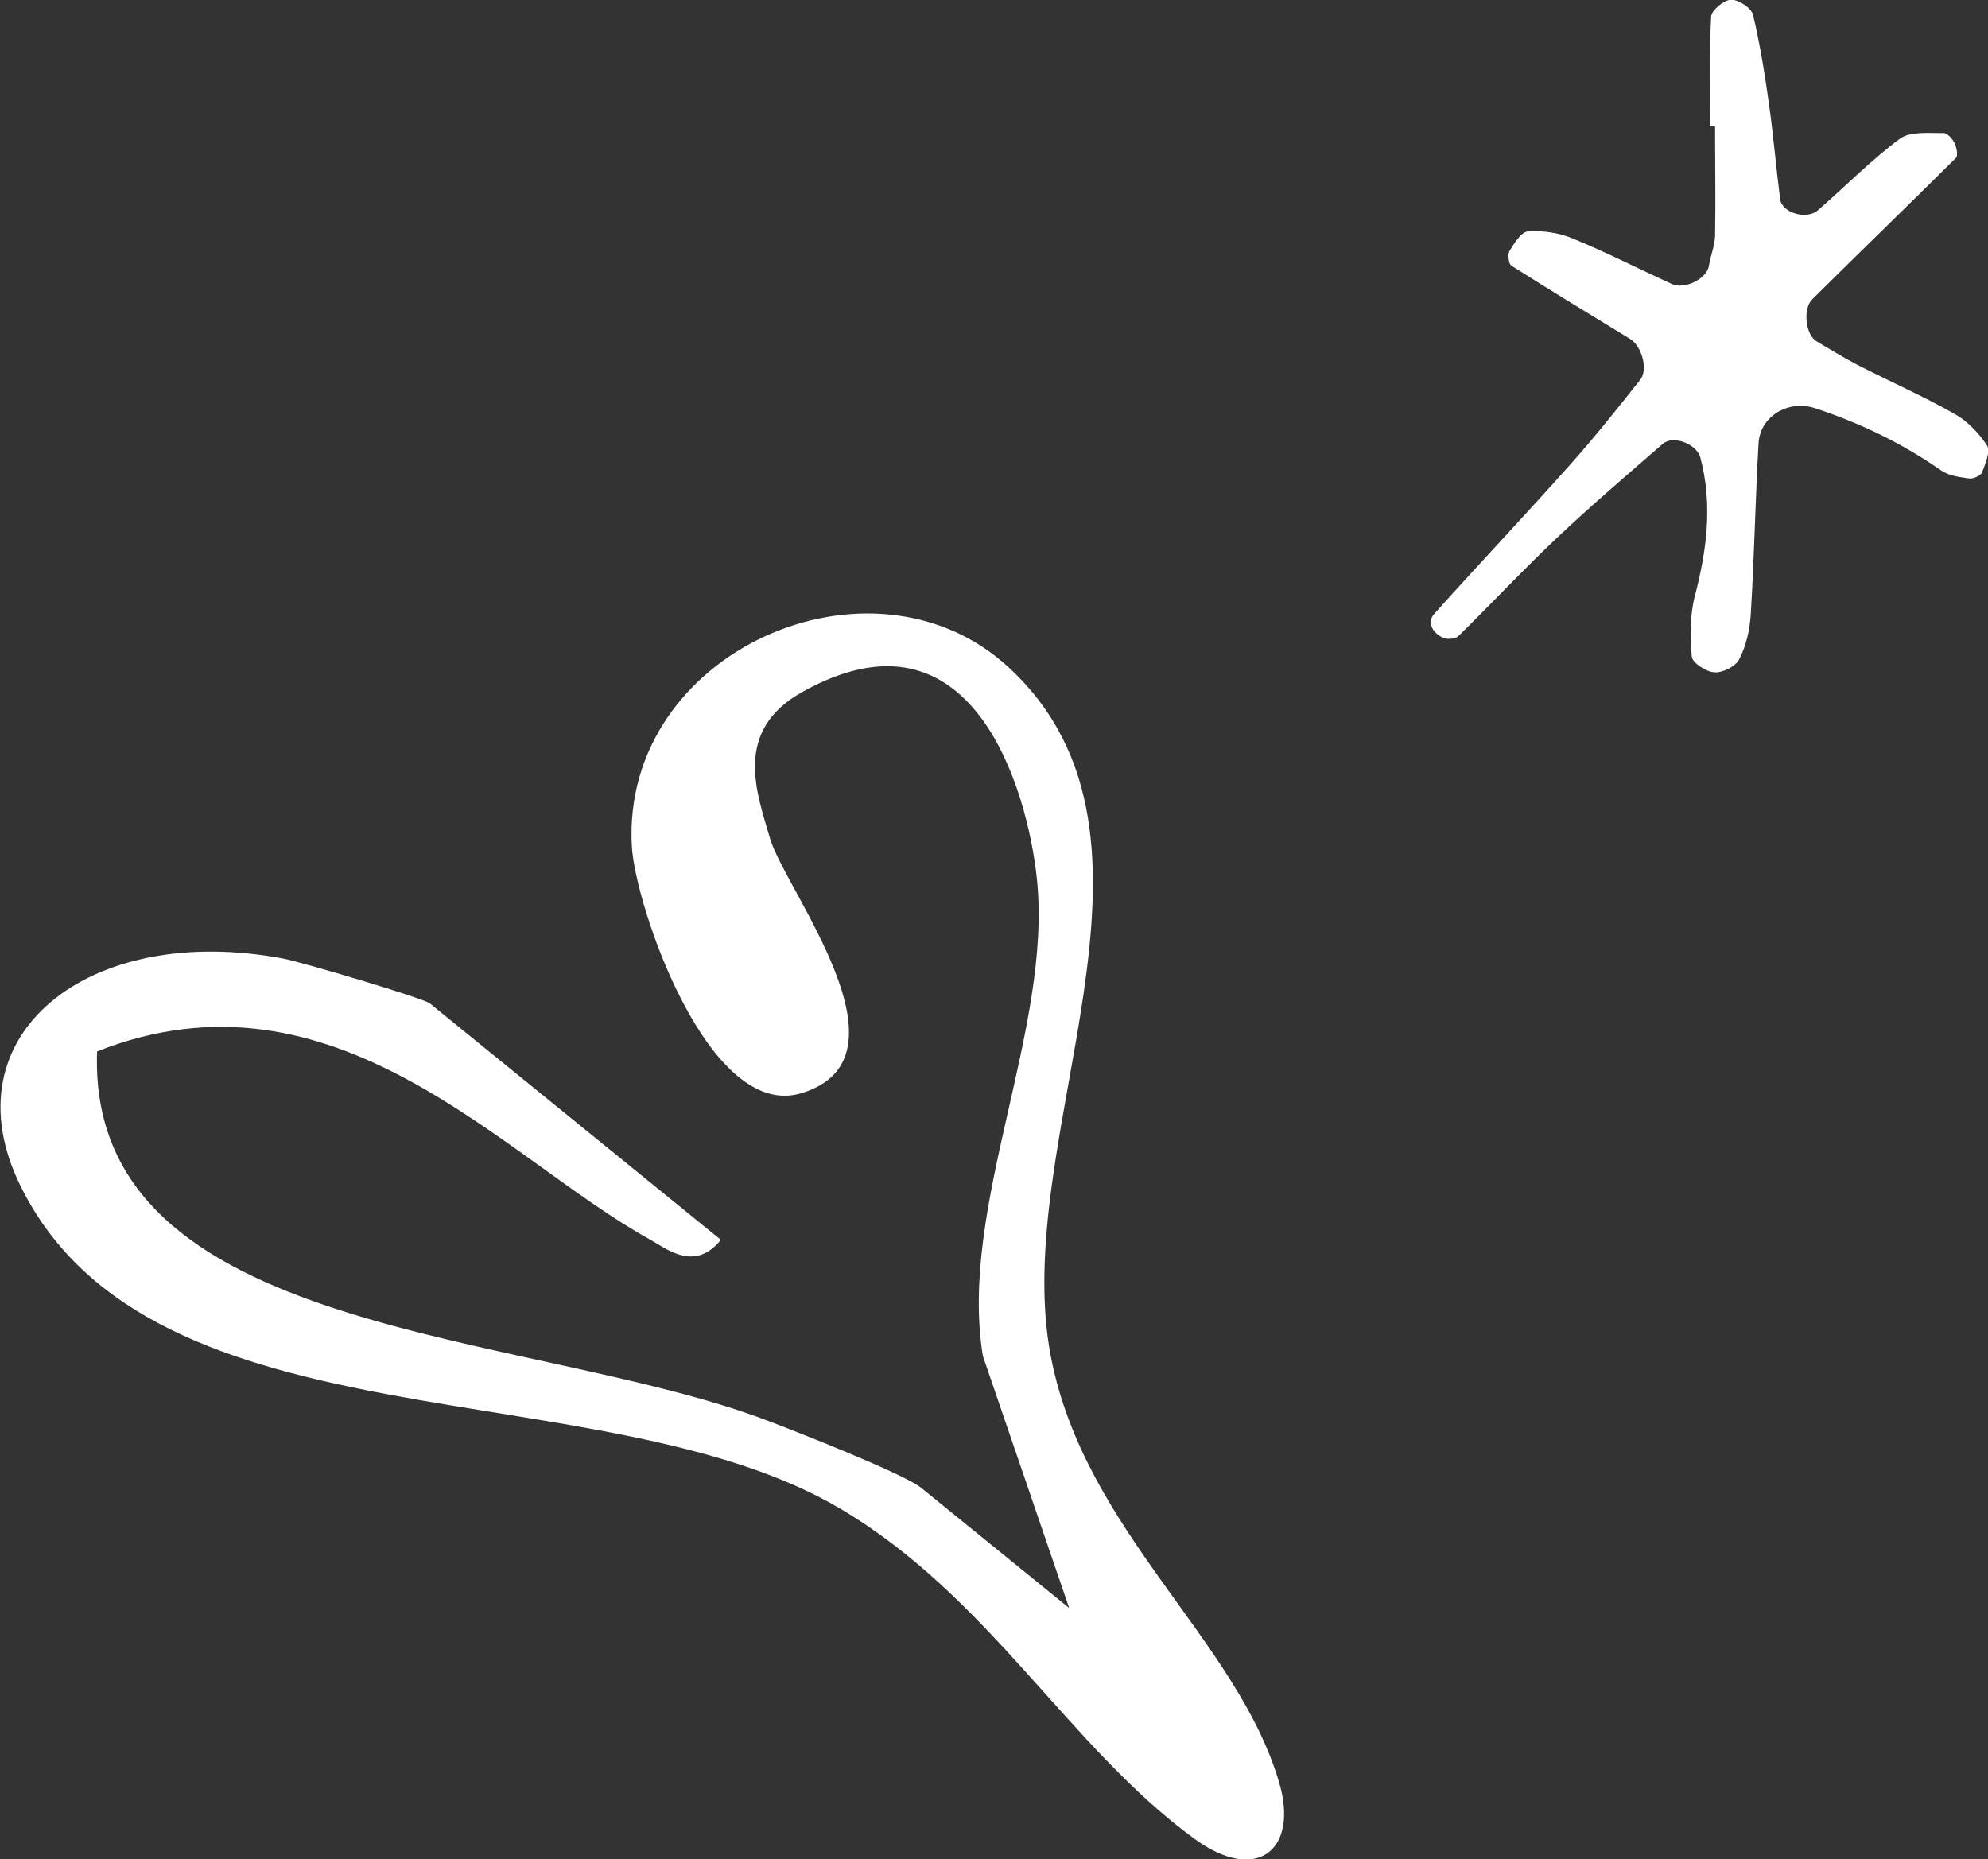 <?xml version="1.0" encoding="UTF-8"?>
<svg id="_レイヤー_2" data-name="レイヤー 2" xmlns="http://www.w3.org/2000/svg" viewBox="0 0 60.82 56.89">
  <rect x="0" y="0" width="60.82" height="56.89" fill="#333333" stroke="none"/>
  <defs>
    <style>
      .cls-1 {
        fill: #fff;
      }
    </style>
  </defs>
  <g id="_ハッピーフィリックスデー" data-name="ハッピーフィリックスデー">
    <path class="cls-1" d="M52.32,3.85c0-1.11-.03-2.23.03-3.34.01-.2.39-.51.61-.52.23,0,.62.25.67.46.22.92.37,1.87.5,2.81.13.94.21,1.89.33,2.83.05.42.81.65,1.16.34.84-.73,1.62-1.53,2.51-2.19.32-.23.88-.16,1.33-.17.11,0,.27.17.33.3.07.13.12.39.05.46-1.46,1.45-2.94,2.88-4.4,4.33-.29.29-.2,1.08.13,1.28.41.24.81.49,1.23.71.99.51,2.02.96,2.99,1.51.4.22.75.59,1,.97.11.17-.05.56-.15.82-.04.1-.26.2-.38.19-.3-.04-.64-.08-.88-.25-1.19-.83-2.48-1.45-3.85-1.9-.81-.27-1.68.24-1.73,1.07-.1,1.75-.13,3.51-.24,5.26-.03.46-.14.94-.35,1.35-.11.22-.51.42-.76.4-.25-.01-.67-.29-.69-.47-.06-.61-.06-1.27.09-1.86.37-1.41.55-2.81.17-4.24-.11-.41-.82-.7-1.15-.42-1.08.94-2.17,1.87-3.21,2.85-1.04.98-2.02,2.03-3.04,3.03-.09.09-.34.11-.46.06-.35-.16-.51-.49-.28-.74,1.38-1.54,2.8-3.04,4.18-4.59.74-.83,1.43-1.7,2.12-2.57.25-.31.05-1.03-.31-1.25-1.21-.74-2.43-1.48-3.63-2.24-.09-.06-.12-.35-.06-.45.15-.24.36-.59.57-.6.45-.03.95.04,1.37.22,1.03.42,2.02.93,3.03,1.39.4.18,1.07-.17,1.13-.55.05-.31.18-.62.19-.93.02-1.12,0-2.23,0-3.35-.05,0-.09,0-.13,0Z"/>
    <path class="cls-1" d="M22.05,37.94c-.8.98-1.64.28-2.19-.03-4.45-2.46-9.61-8.62-16.89-5.74-.32,8.81,13.18,8.5,20.52,11.3.95.36,4.17,1.63,4.69,2.05l4.53,3.68-2.64-7.71c-.75-4.57,2.14-10.01,1.65-14.62-.28-2.66-1.95-8.62-7.17-5.7-2.16,1.2-1.38,3.13-.99,4.49.45,1.55,4.54,6.71.95,7.79-2.84.85-5.08-5.74-5.18-7.56-.33-5.97,7.36-9.34,11.54-5.46,5.67,5.26-.02,14.34,1.28,21.08,1.04,5.37,5.71,8.65,6.99,13.05.59,2.03-.68,3.1-2.6,1.7-3.87-2.83-6.27-7.41-10.85-10.11-7.31-4.31-21.05-1.67-25.07-9.88-2.25-4.59,2.07-8.07,8.05-6.94.61.12,4.28,1.21,4.48,1.37l8.91,7.24Z"/>
  </g>
</svg>